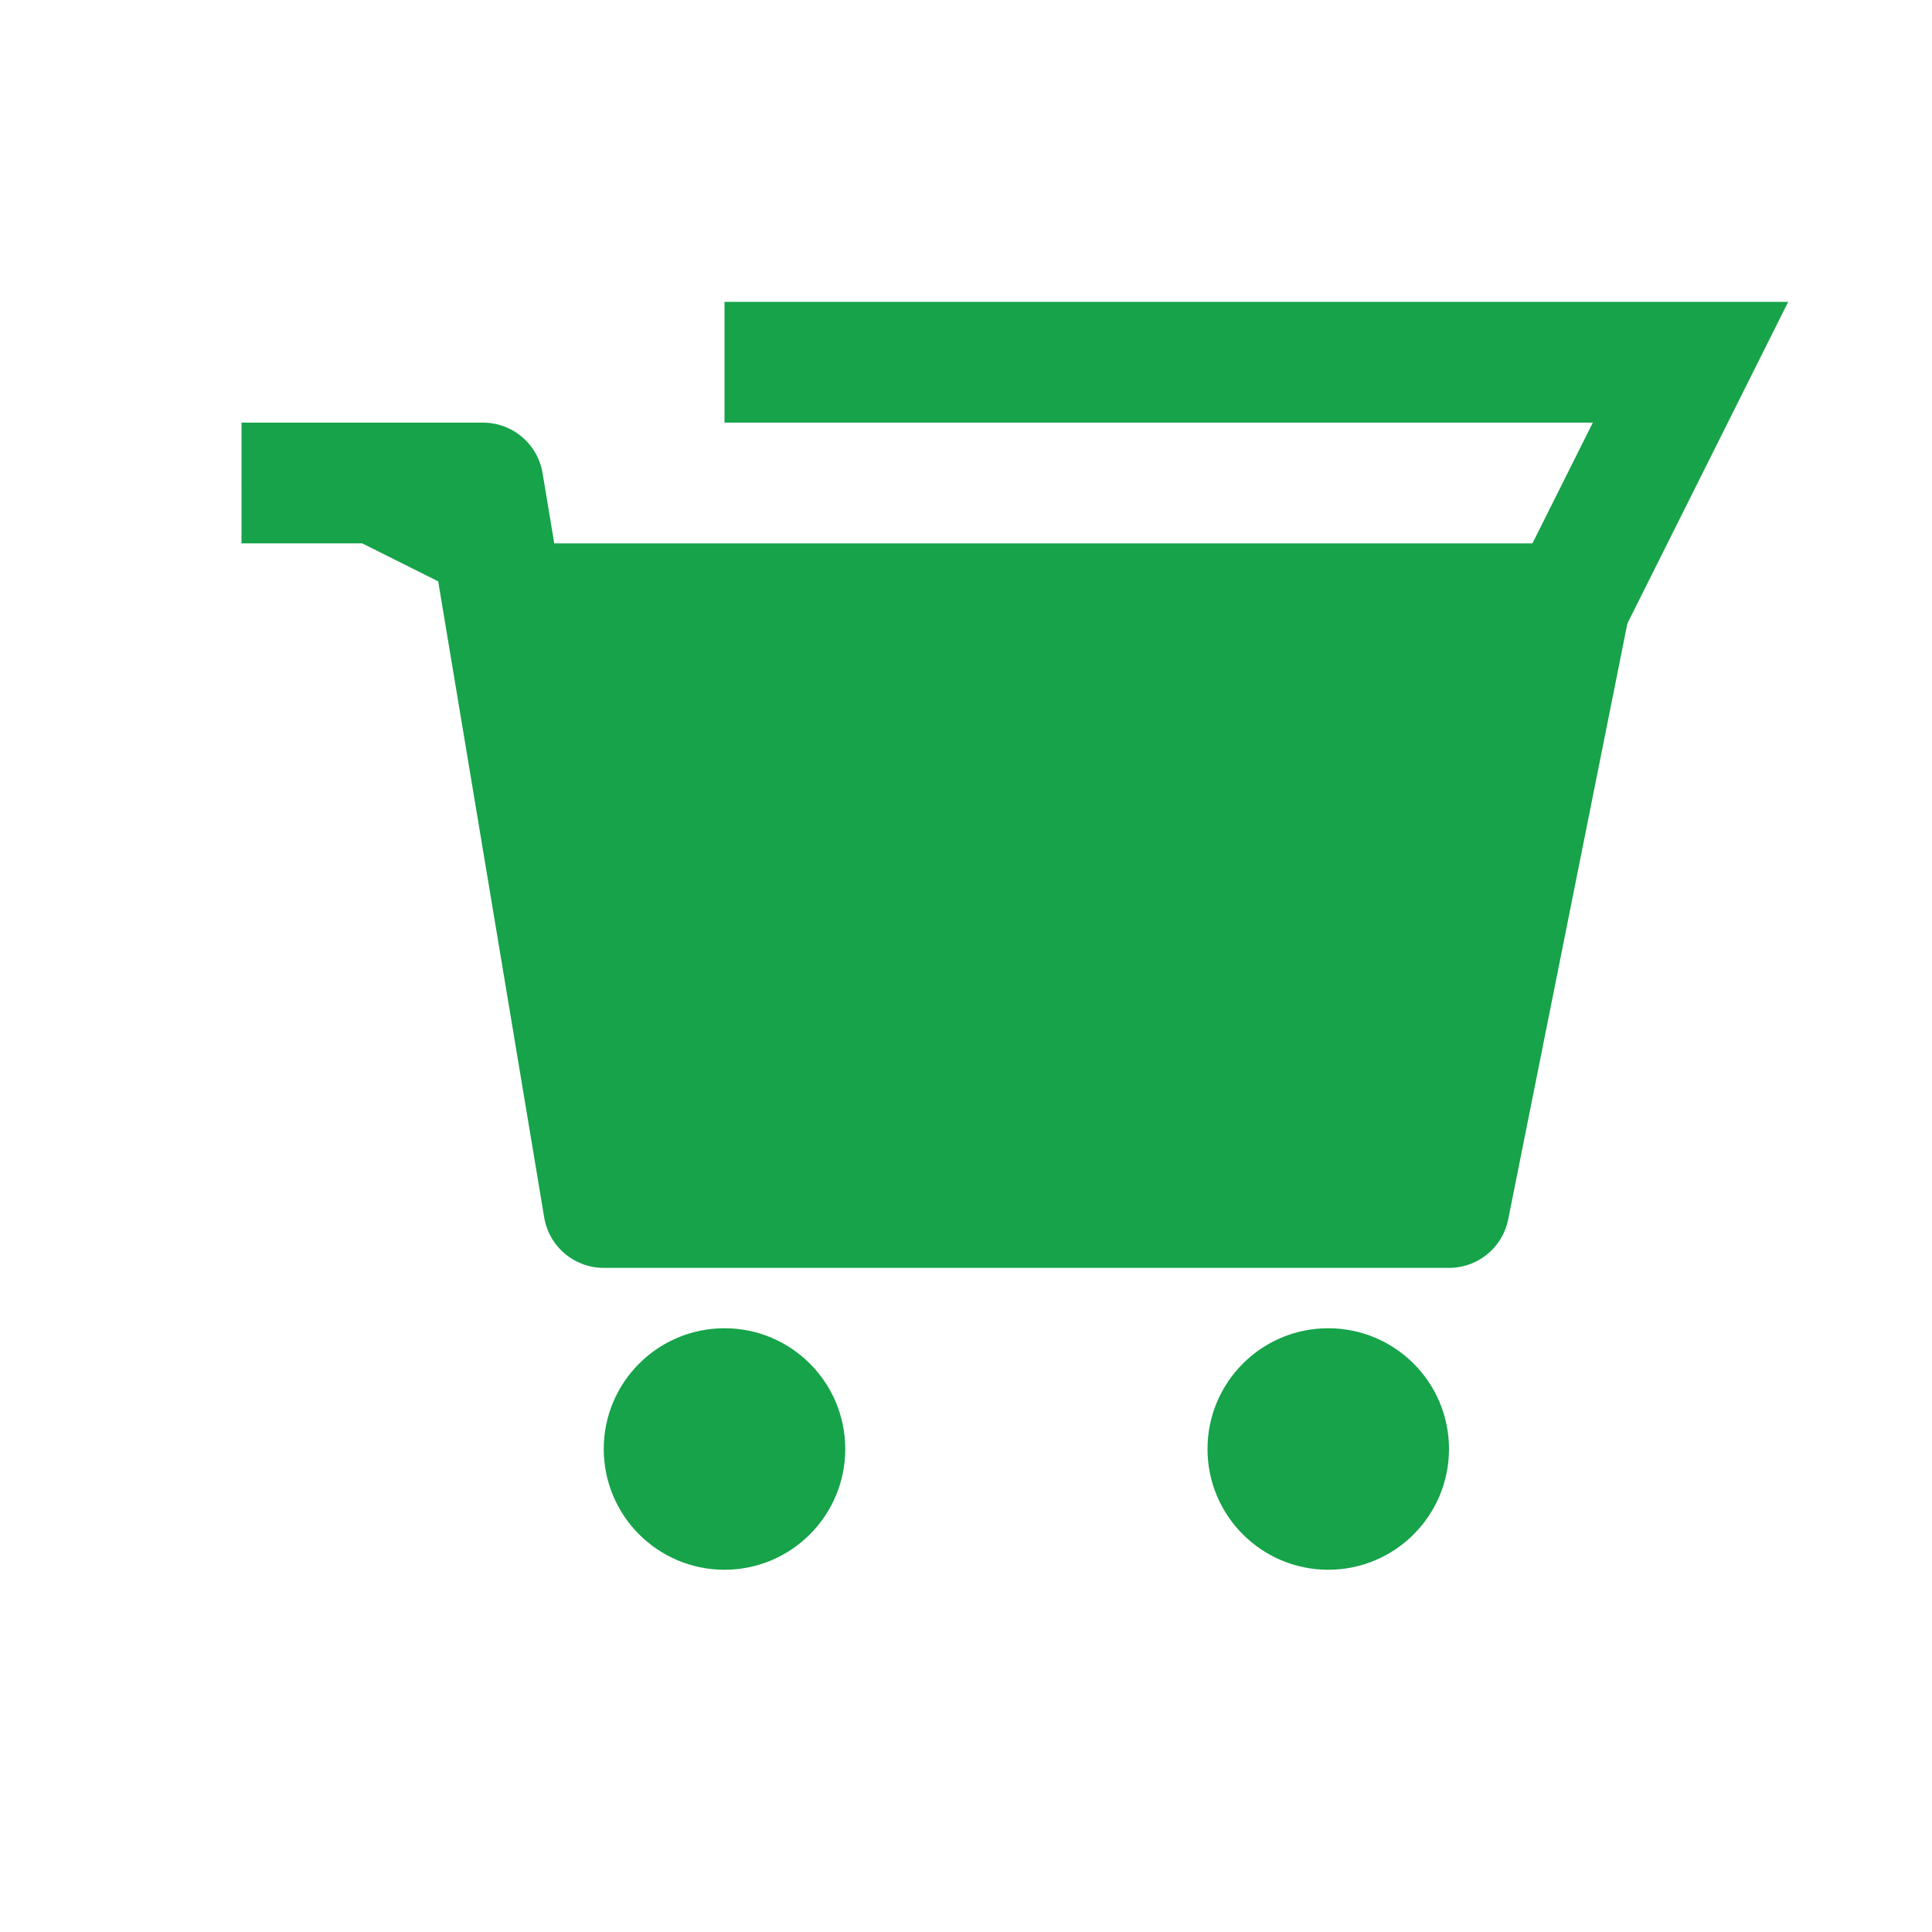 <svg xmlns="http://www.w3.org/2000/svg" viewBox="0 0 32 32">
  <!-- Cart base -->
  <path fill="#16A34A" d="M4 8 L8 8 L10 20 L24 20 L26 10 L8 10" stroke="#16A34A" stroke-width="2" stroke-linejoin="round"/>
  
  <!-- Cart handle -->
  <path fill="none" stroke="#16A34A" stroke-width="2" d="M12 6 L28 6 L26 10"/>
  
  <!-- Wheels -->
  <circle cx="12" cy="24" r="2" fill="#16A34A"/>
  <circle cx="22" cy="24" r="2" fill="#16A34A"/>
</svg>
